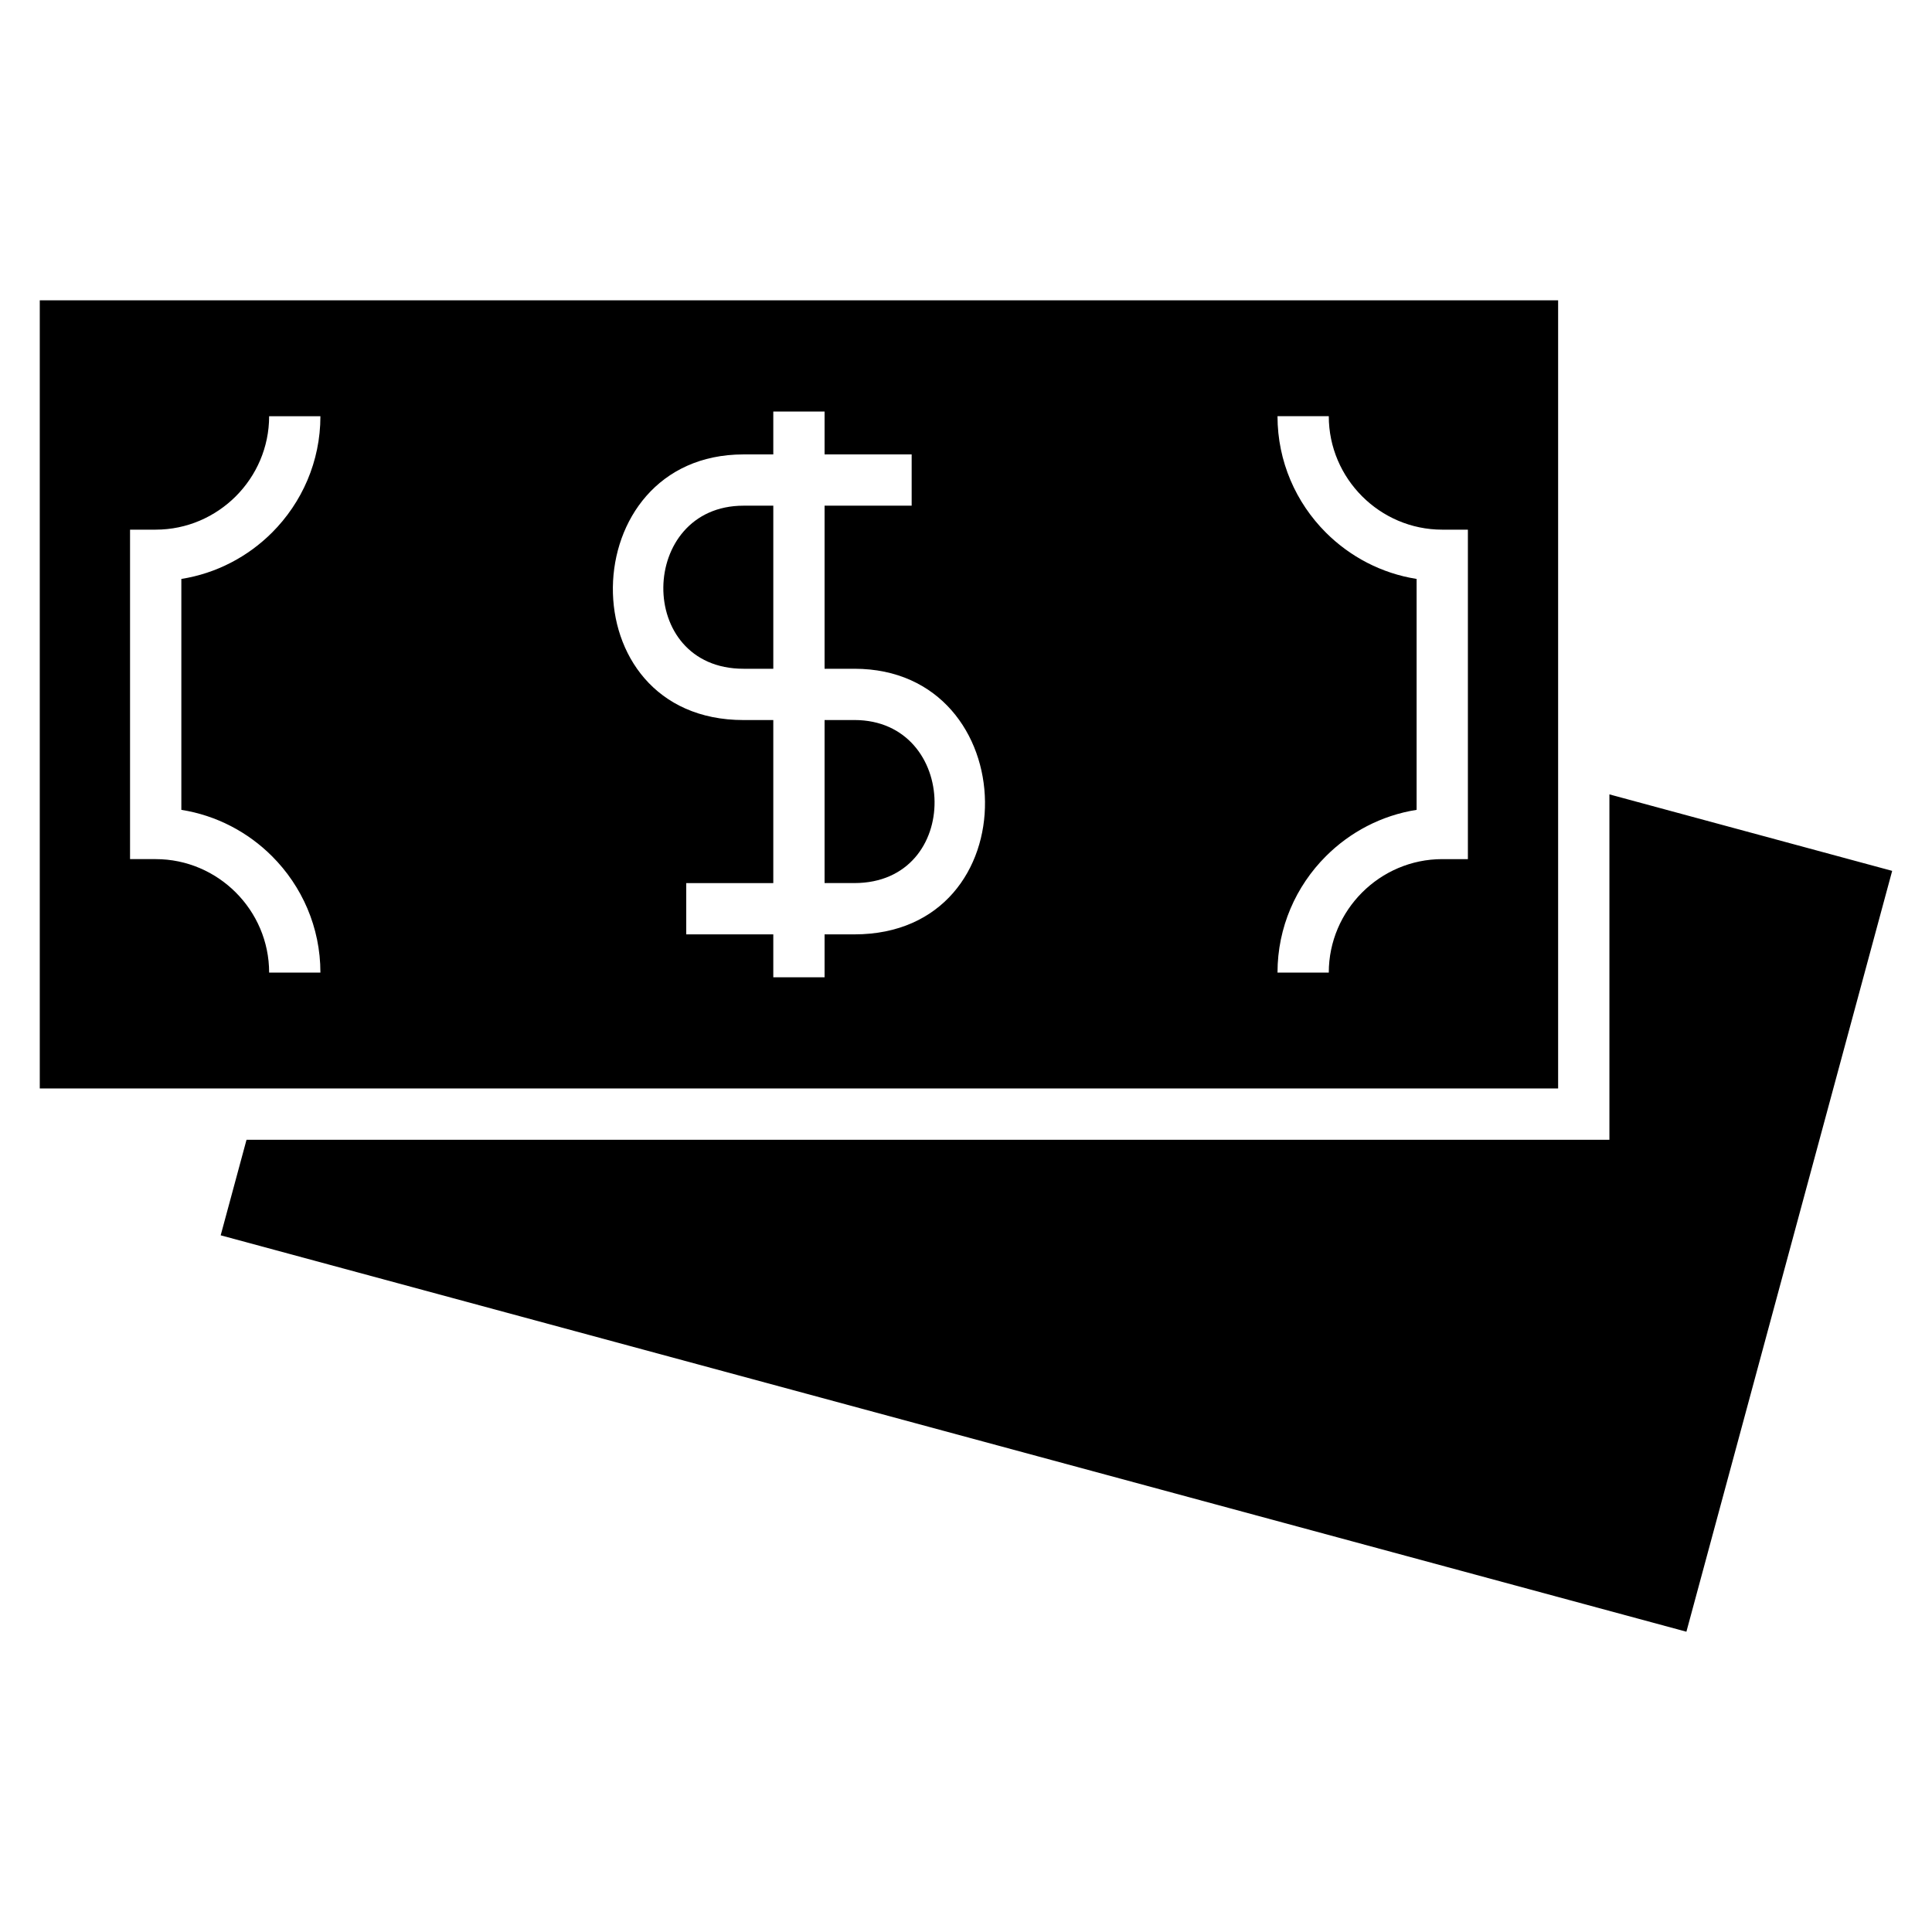 <?xml version="1.0" encoding="UTF-8"?>
<!-- Uploaded to: ICON Repo, www.svgrepo.com, Generator: ICON Repo Mixer Tools -->
<svg fill="#000000" width="800px" height="800px" version="1.1" viewBox="144 144 512 512" xmlns="http://www.w3.org/2000/svg">
 <path d="m154.54 223.58h402.38v208.87h-402.38zm415.97 130.94 74.934 20.27-54.531 201.63-388.43-105.05 6.848-25.32h361.18v-91.527zm-184.91-76.508h-23.078v43.215h7.894c45.359 0 46.961 70.391 0 70.391h-7.894v11.371h-13.59v-11.371h-23.07v-13.59h23.07v-43.207h-7.891c-46.957 0-45.367-70.395 0-70.395h7.891v-11.367h13.59v11.367h23.078v13.59zm-36.668 0h-7.891c-27.867 0-28.801 43.215 0 43.215h7.891zm13.59 100.01h7.894c28.793 0 27.879-43.207 0-43.207h-7.894zm133.62-123.72c0 8.258 3.387 15.773 8.836 21.227 5.449 5.449 12.965 8.836 21.23 8.836h6.797v87.312h-6.797c-8.266 0-15.781 3.387-21.23 8.836s-8.836 12.965-8.836 21.23h-13.59c0-12.016 4.91-22.926 12.824-30.836 6.387-6.391 14.734-10.824 24.039-12.289v-61.195c-9.309-1.469-17.656-5.902-24.047-12.289-7.91-7.91-12.816-18.828-12.816-30.836h13.59zm-280.82 147.44c0-8.266-3.387-15.781-8.836-21.23s-12.965-8.836-21.227-8.836h-6.797v-87.312h6.797c8.258 0 15.773-3.387 21.227-8.836 5.449-5.449 8.836-12.965 8.836-21.227h13.59c0 12.008-4.91 22.926-12.816 30.836-6.391 6.387-14.738 10.816-24.039 12.289v61.195c9.301 1.465 17.648 5.898 24.039 12.289 7.91 7.91 12.816 18.82 12.816 30.836h-13.59z" fill-rule="evenodd"/>
</svg>